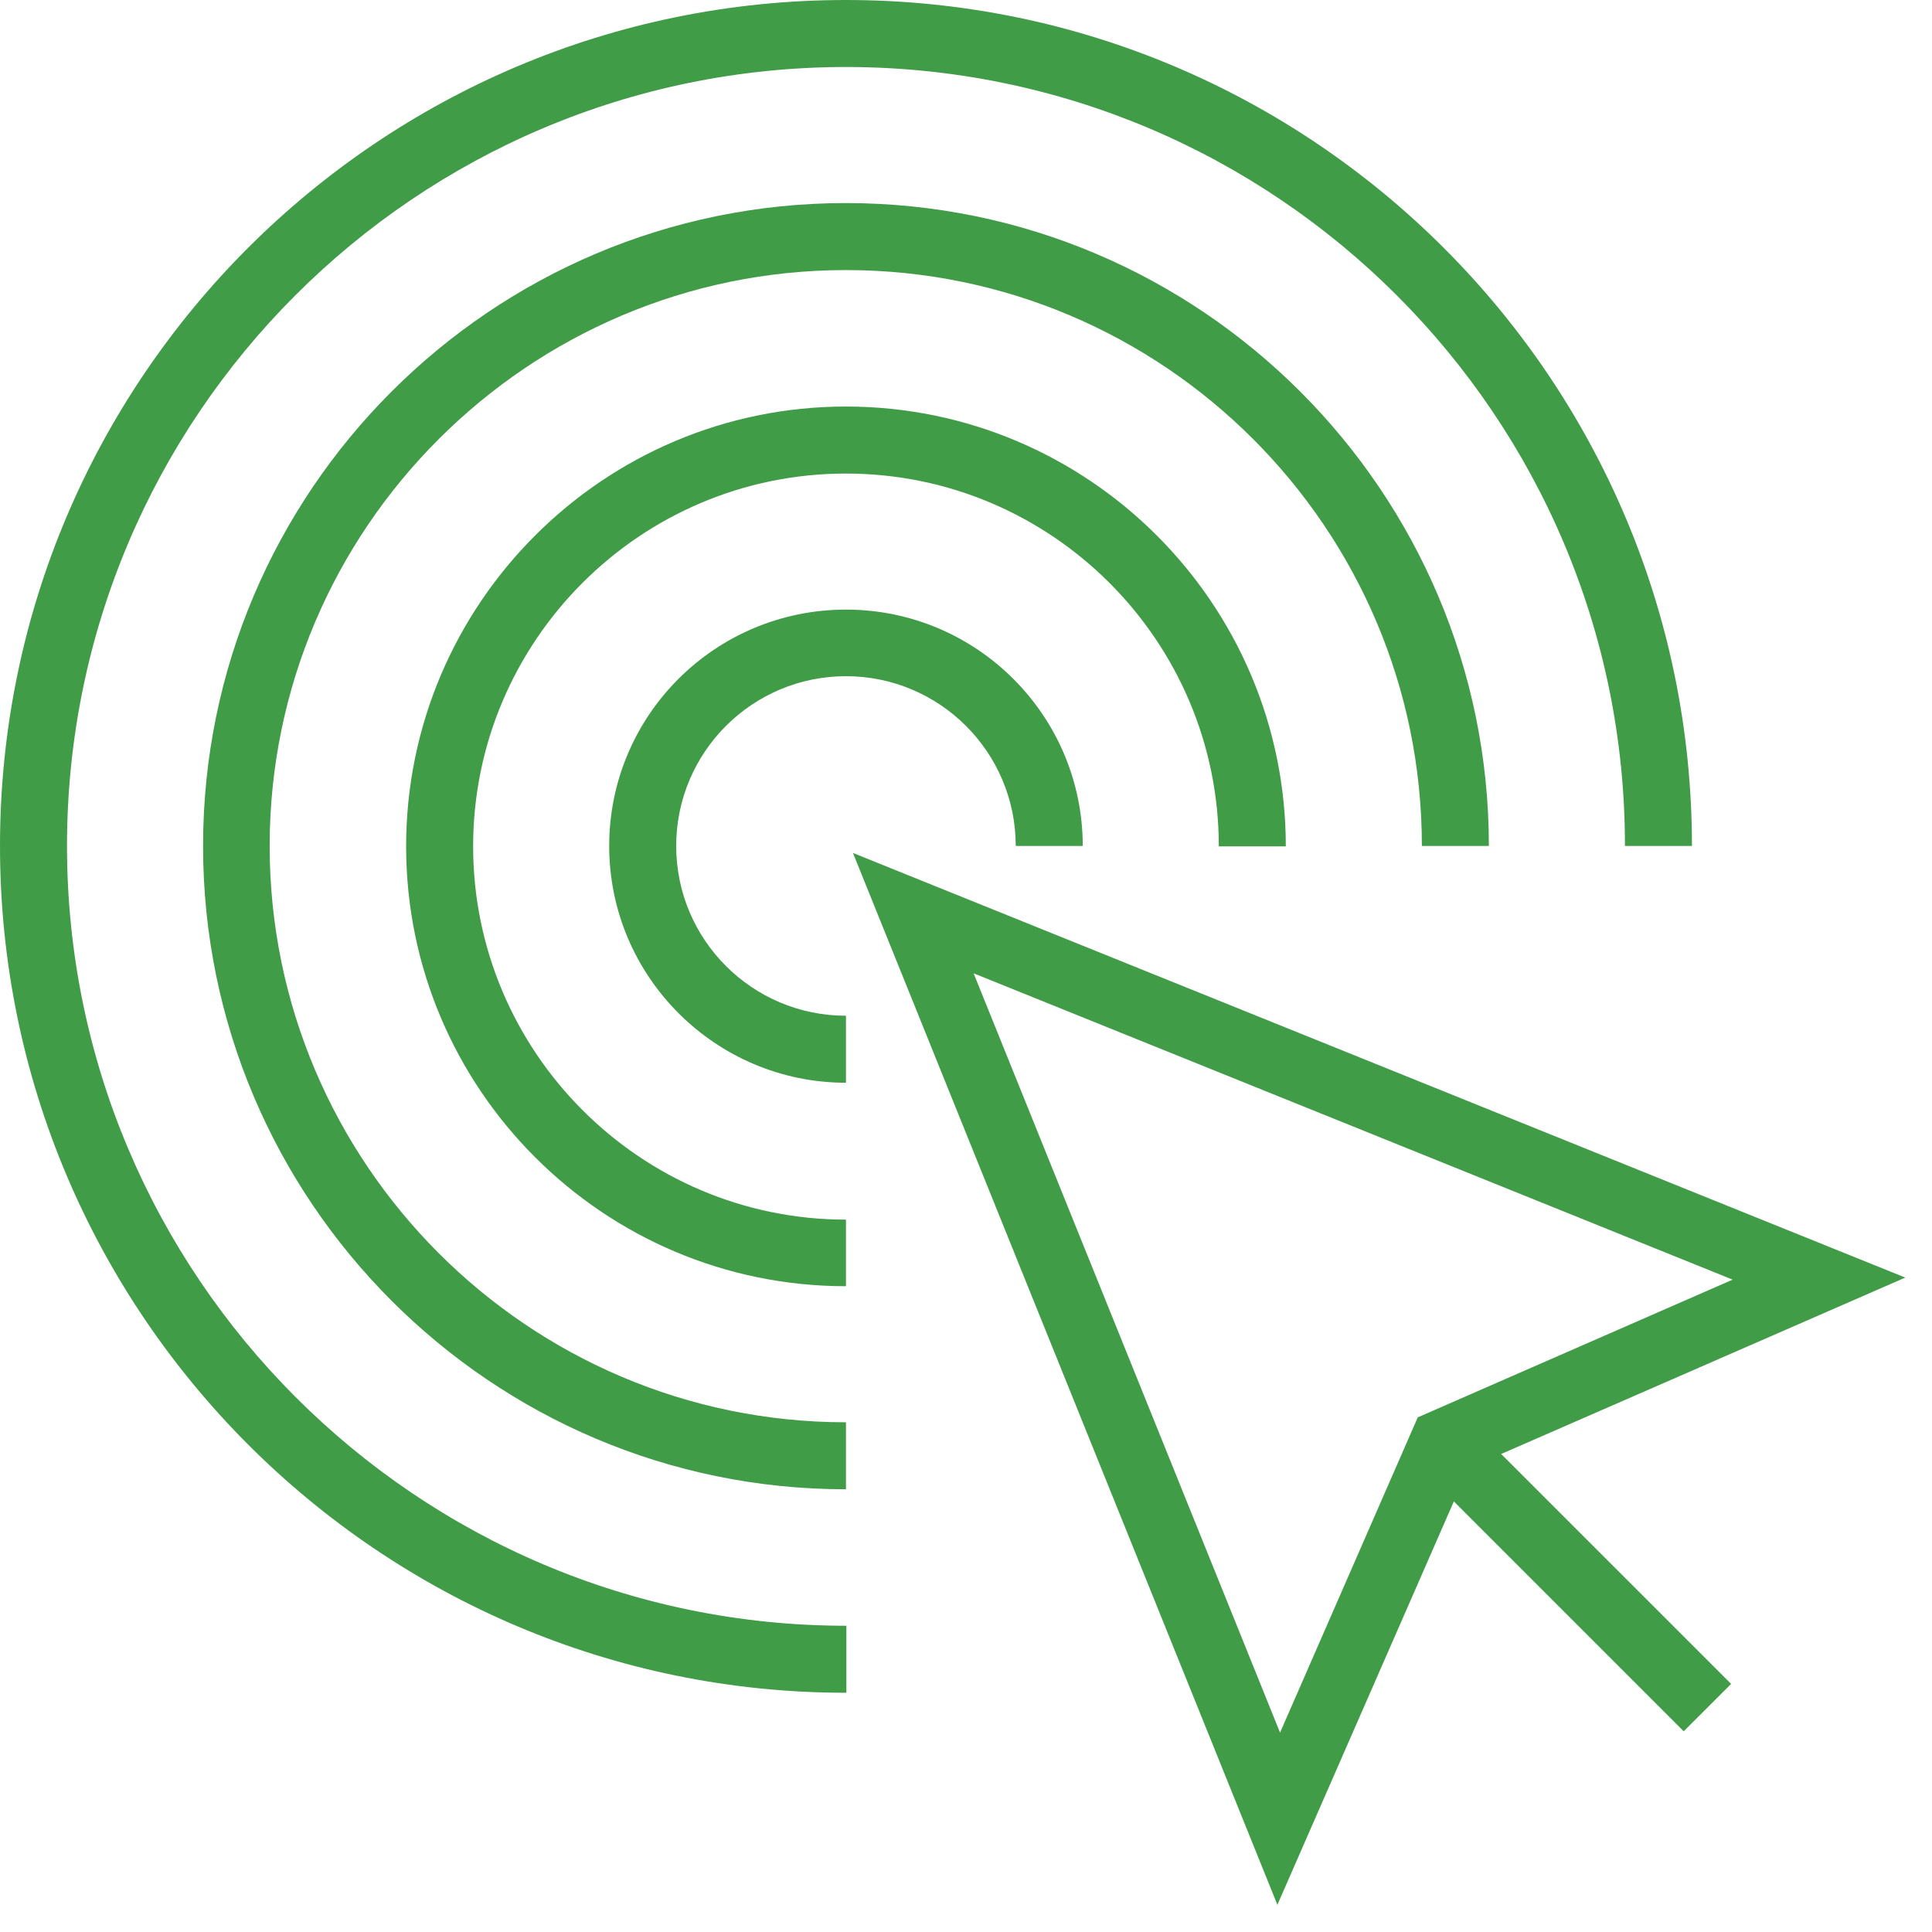 <svg width="47" height="47" viewBox="0 0 47 47" fill="none" xmlns="http://www.w3.org/2000/svg">
<g clip-path="url(#clip0_2180_8)">
<path d="M20.58 26.34C17.41 26.34 14.82 23.76 14.82 20.58C14.82 17.4 17.4 14.83 20.58 14.83C23.76 14.83 26.34 17.41 26.34 20.58H24.71C24.71 18.3 22.86 16.45 20.58 16.45C18.3 16.45 16.45 18.3 16.45 20.58C16.45 22.86 18.3 24.71 20.58 24.71V26.34Z" fill="#419C48"/>
<path d="M20.58 31.29C14.68 31.29 9.88 26.49 9.88 20.59C9.88 14.69 14.68 9.89 20.58 9.89C26.48 9.89 31.28 14.69 31.28 20.59H29.65C29.65 15.59 25.58 11.52 20.58 11.52C15.58 11.52 11.51 15.59 11.51 20.59C11.51 25.59 15.58 29.67 20.58 29.67V31.3V31.29Z" fill="#419C48"/>
<path d="M20.58 36.23C11.95 36.23 4.94 29.21 4.94 20.58C4.94 11.95 11.96 4.94 20.58 4.94C29.2 4.94 36.22 11.96 36.22 20.58H34.59C34.59 12.85 28.3 6.57 20.58 6.57C12.86 6.57 6.56 12.86 6.56 20.58C6.56 28.3 12.85 34.6 20.58 34.6V36.23Z" fill="#419C48"/>
<path d="M20.58 41.18C9.23 41.18 0 31.94 0 20.58C0 9.22 9.23 0 20.58 0C31.93 0 41.16 9.23 41.16 20.58H39.53C39.54 10.13 31.04 1.63 20.58 1.63C10.12 1.63 1.63 10.13 1.63 20.58C1.63 31.03 10.13 39.55 20.59 39.55V41.18H20.58Z" fill="#419C48"/>
<path d="M31.08 46.35L20.75 20.75L46.35 31.08L35.72 35.72L31.07 46.35H31.08ZM23.69 23.69L31.14 42.15L34.49 34.48L42.15 31.13L23.69 23.68V23.69Z" fill="#419C48"/>
<path d="M35.685 34.537L34.533 35.69L40.96 42.117L42.113 40.965L35.685 34.537Z" fill="#419C48"/>
</g>
<defs>
<clipPath id="clip0_2180_8">
<rect width="46.35" height="46.35" fill="white"/>
</clipPath>
</defs>
</svg>
